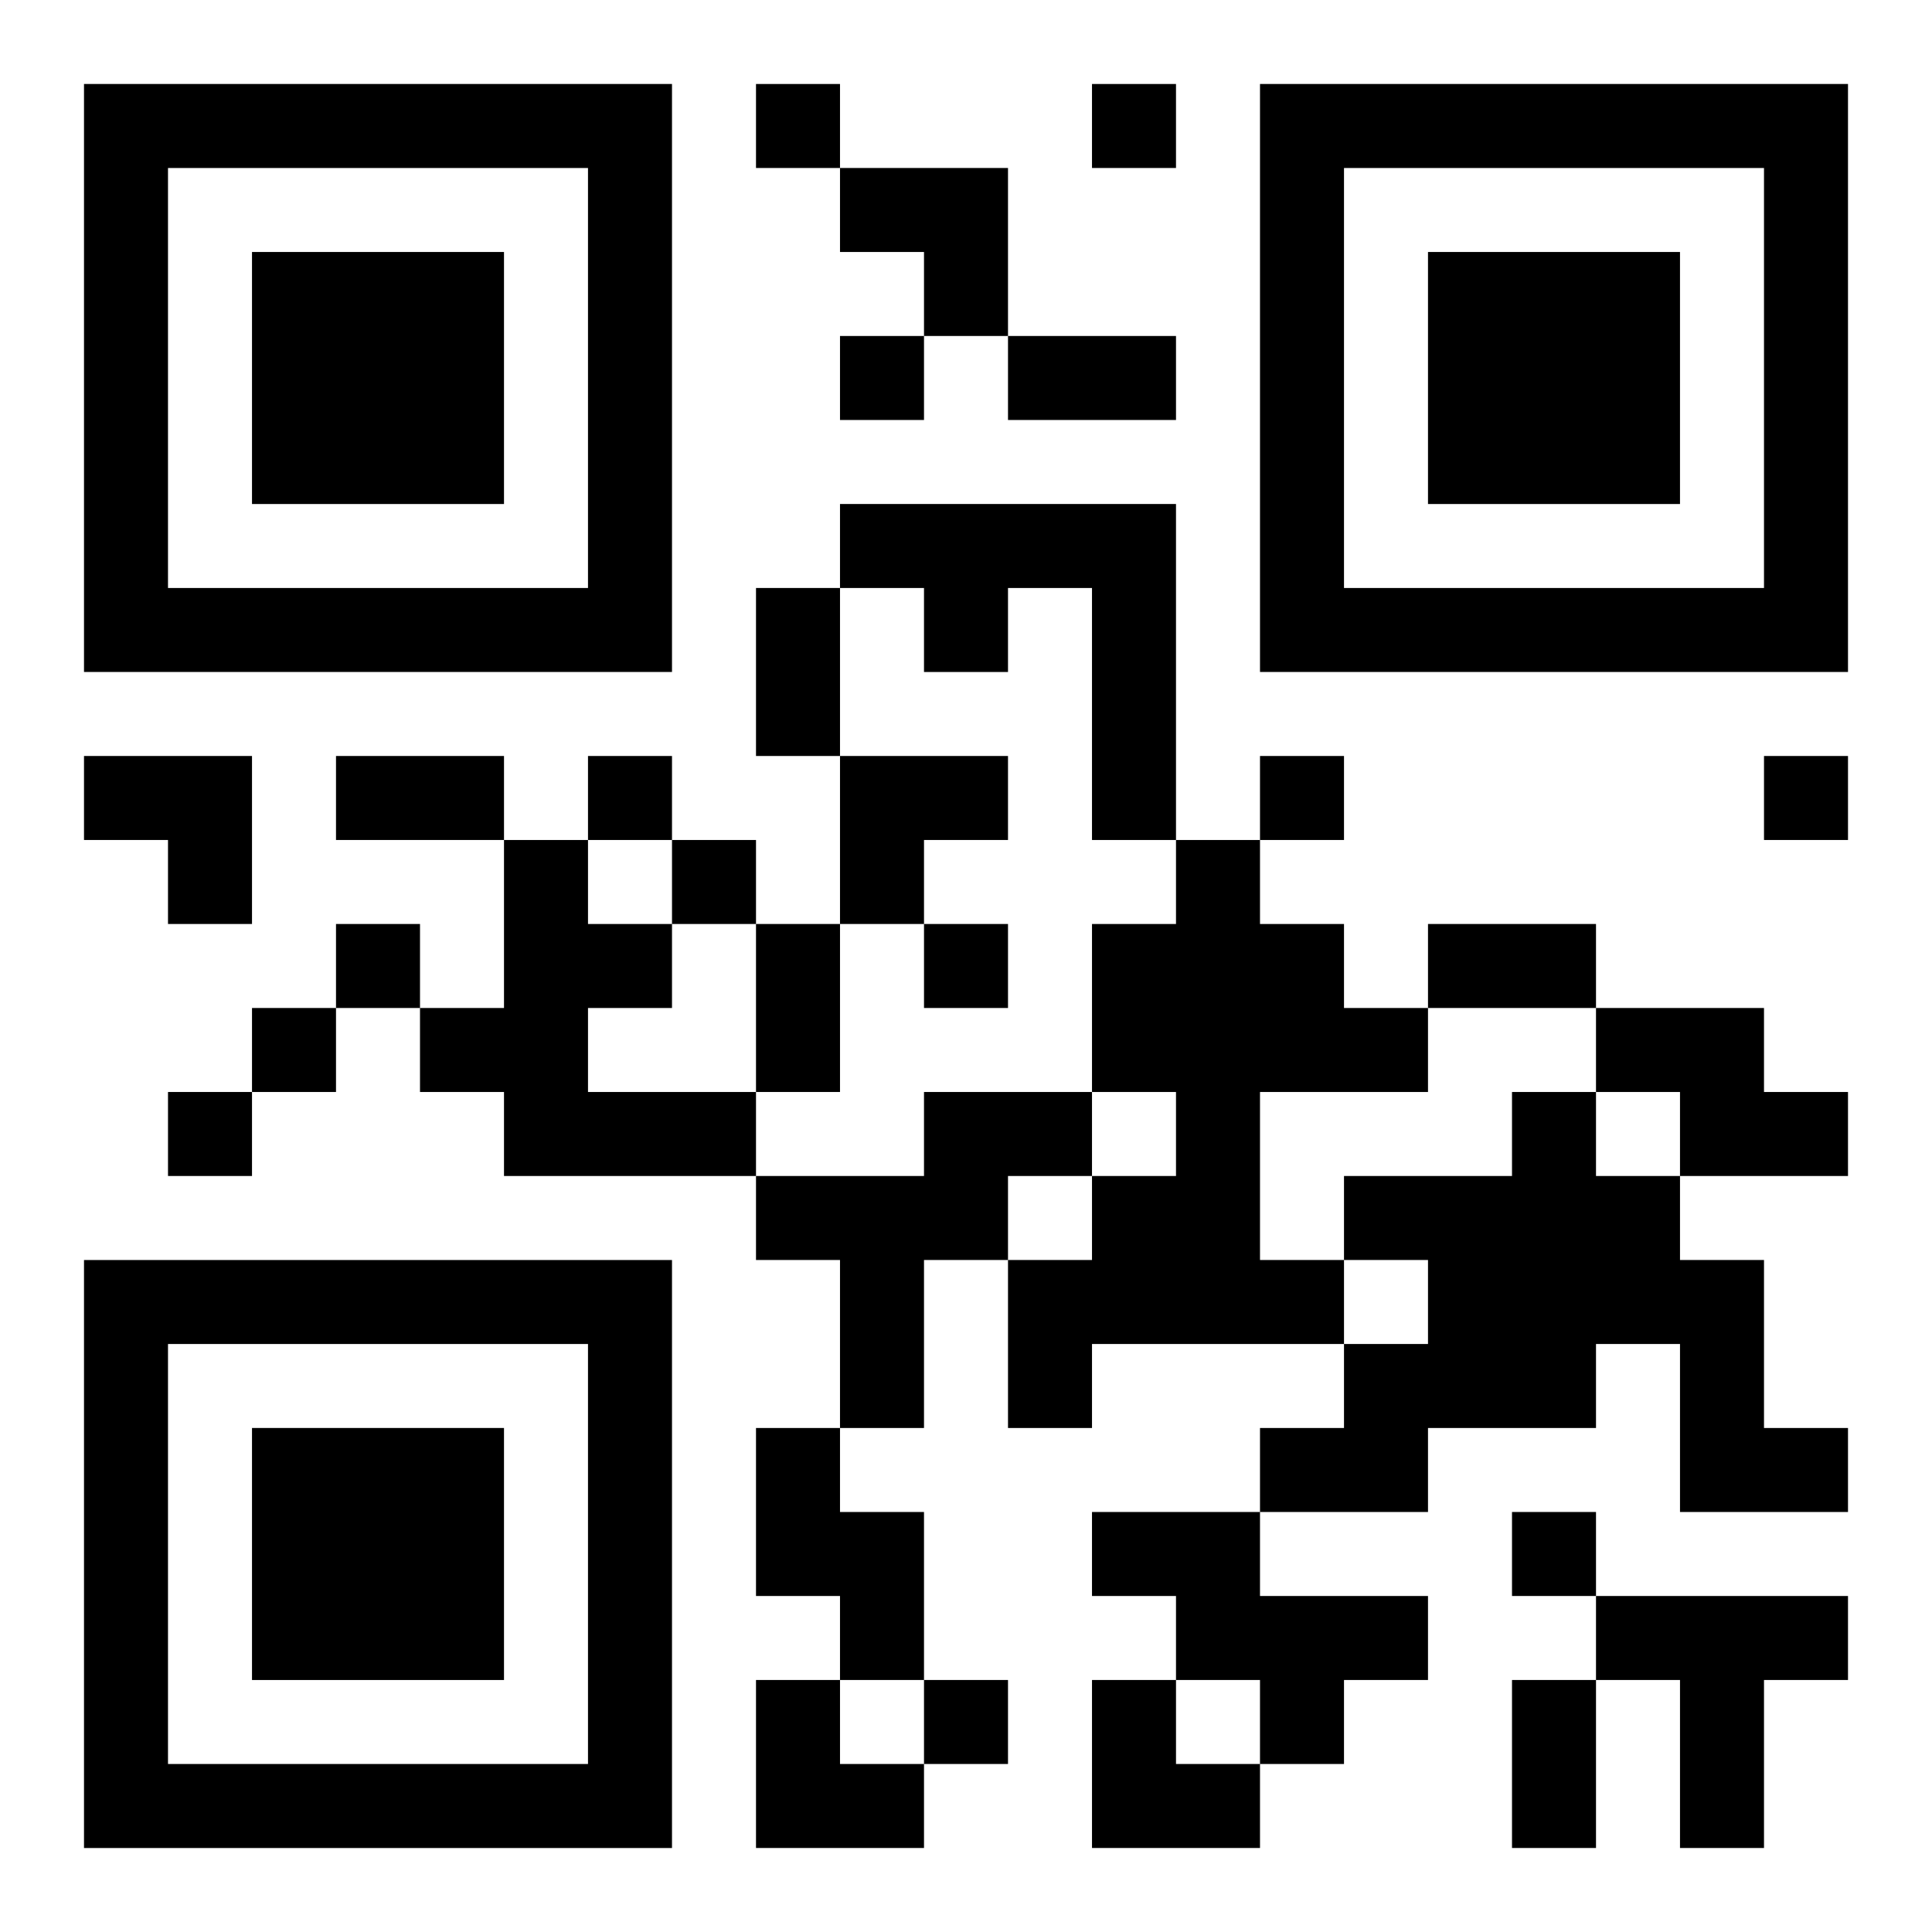 <?xml version="1.0" encoding="UTF-8"?>
<svg width="250" height="250" baseProfile="full" version="1.1" viewBox="-1 -1 23 23" xmlns="http://www.w3.org/2000/svg" xmlns:xlink="http://www.w3.org/1999/xlink"><symbol id="a"><path d="m0 7v7h7v-7h-7zm1 1h5v5h-5v-5zm1 1v3h3v-3h-3z"/></symbol><use y="-7" xlink:href="#a"/><use y="7" xlink:href="#a"/><use x="14" y="-7" xlink:href="#a"/><path d="m9 5h4v4h-1v-3h-1v1h-1v-1h-1v-1m-4 4h1v1h1v1h-1v1h2v1h-3v-1h-1v-1h1v-2m8 0h1v1h1v1h1v1h-2v2h1v1h-3v1h-1v-2h1v-1h1v-1h-1v-2h1v-1m5 2h2v1h1v1h-2v-1h-1v-1m-8 1h2v1h-1v1h-1v2h-1v-2h-1v-1h2v-1m7 0h1v1h1v1h1v2h1v1h-2v-2h-1v1h-2v1h-2v-1h1v-1h1v-1h-1v-1h2v-1m-9 4h1v1h1v2h-1v-1h-1v-2m4 1h2v1h2v1h-1v1h-1v-1h-1v-1h-1v-1m6 1h3v1h-1v2h-1v-2h-1v-1m-10-18v1h1v-1h-1m4 0v1h1v-1h-1m-3 3v1h1v-1h-1m-3 5v1h1v-1h-1m8 0v1h1v-1h-1m6 0v1h1v-1h-1m-13 1v1h1v-1h-1m-4 1v1h1v-1h-1m7 0v1h1v-1h-1m-8 1v1h1v-1h-1m-1 1v1h1v-1h-1m16 5v1h1v-1h-1m-7 2v1h1v-1h-1m1-16h2v1h-2v-1m-3 3h1v2h-1v-2m-5 2h2v1h-2v-1m5 2h1v2h-1v-2m8 0h2v1h-2v-1m1 9h1v2h-1v-2m-8-18h2v2h-1v-1h-1zm-9 7h2v2h-1v-1h-1zm9 0h2v1h-1v1h-1zm-1 11h1v1h1v1h-2zm4 0h1v1h1v1h-2z"/></svg>
